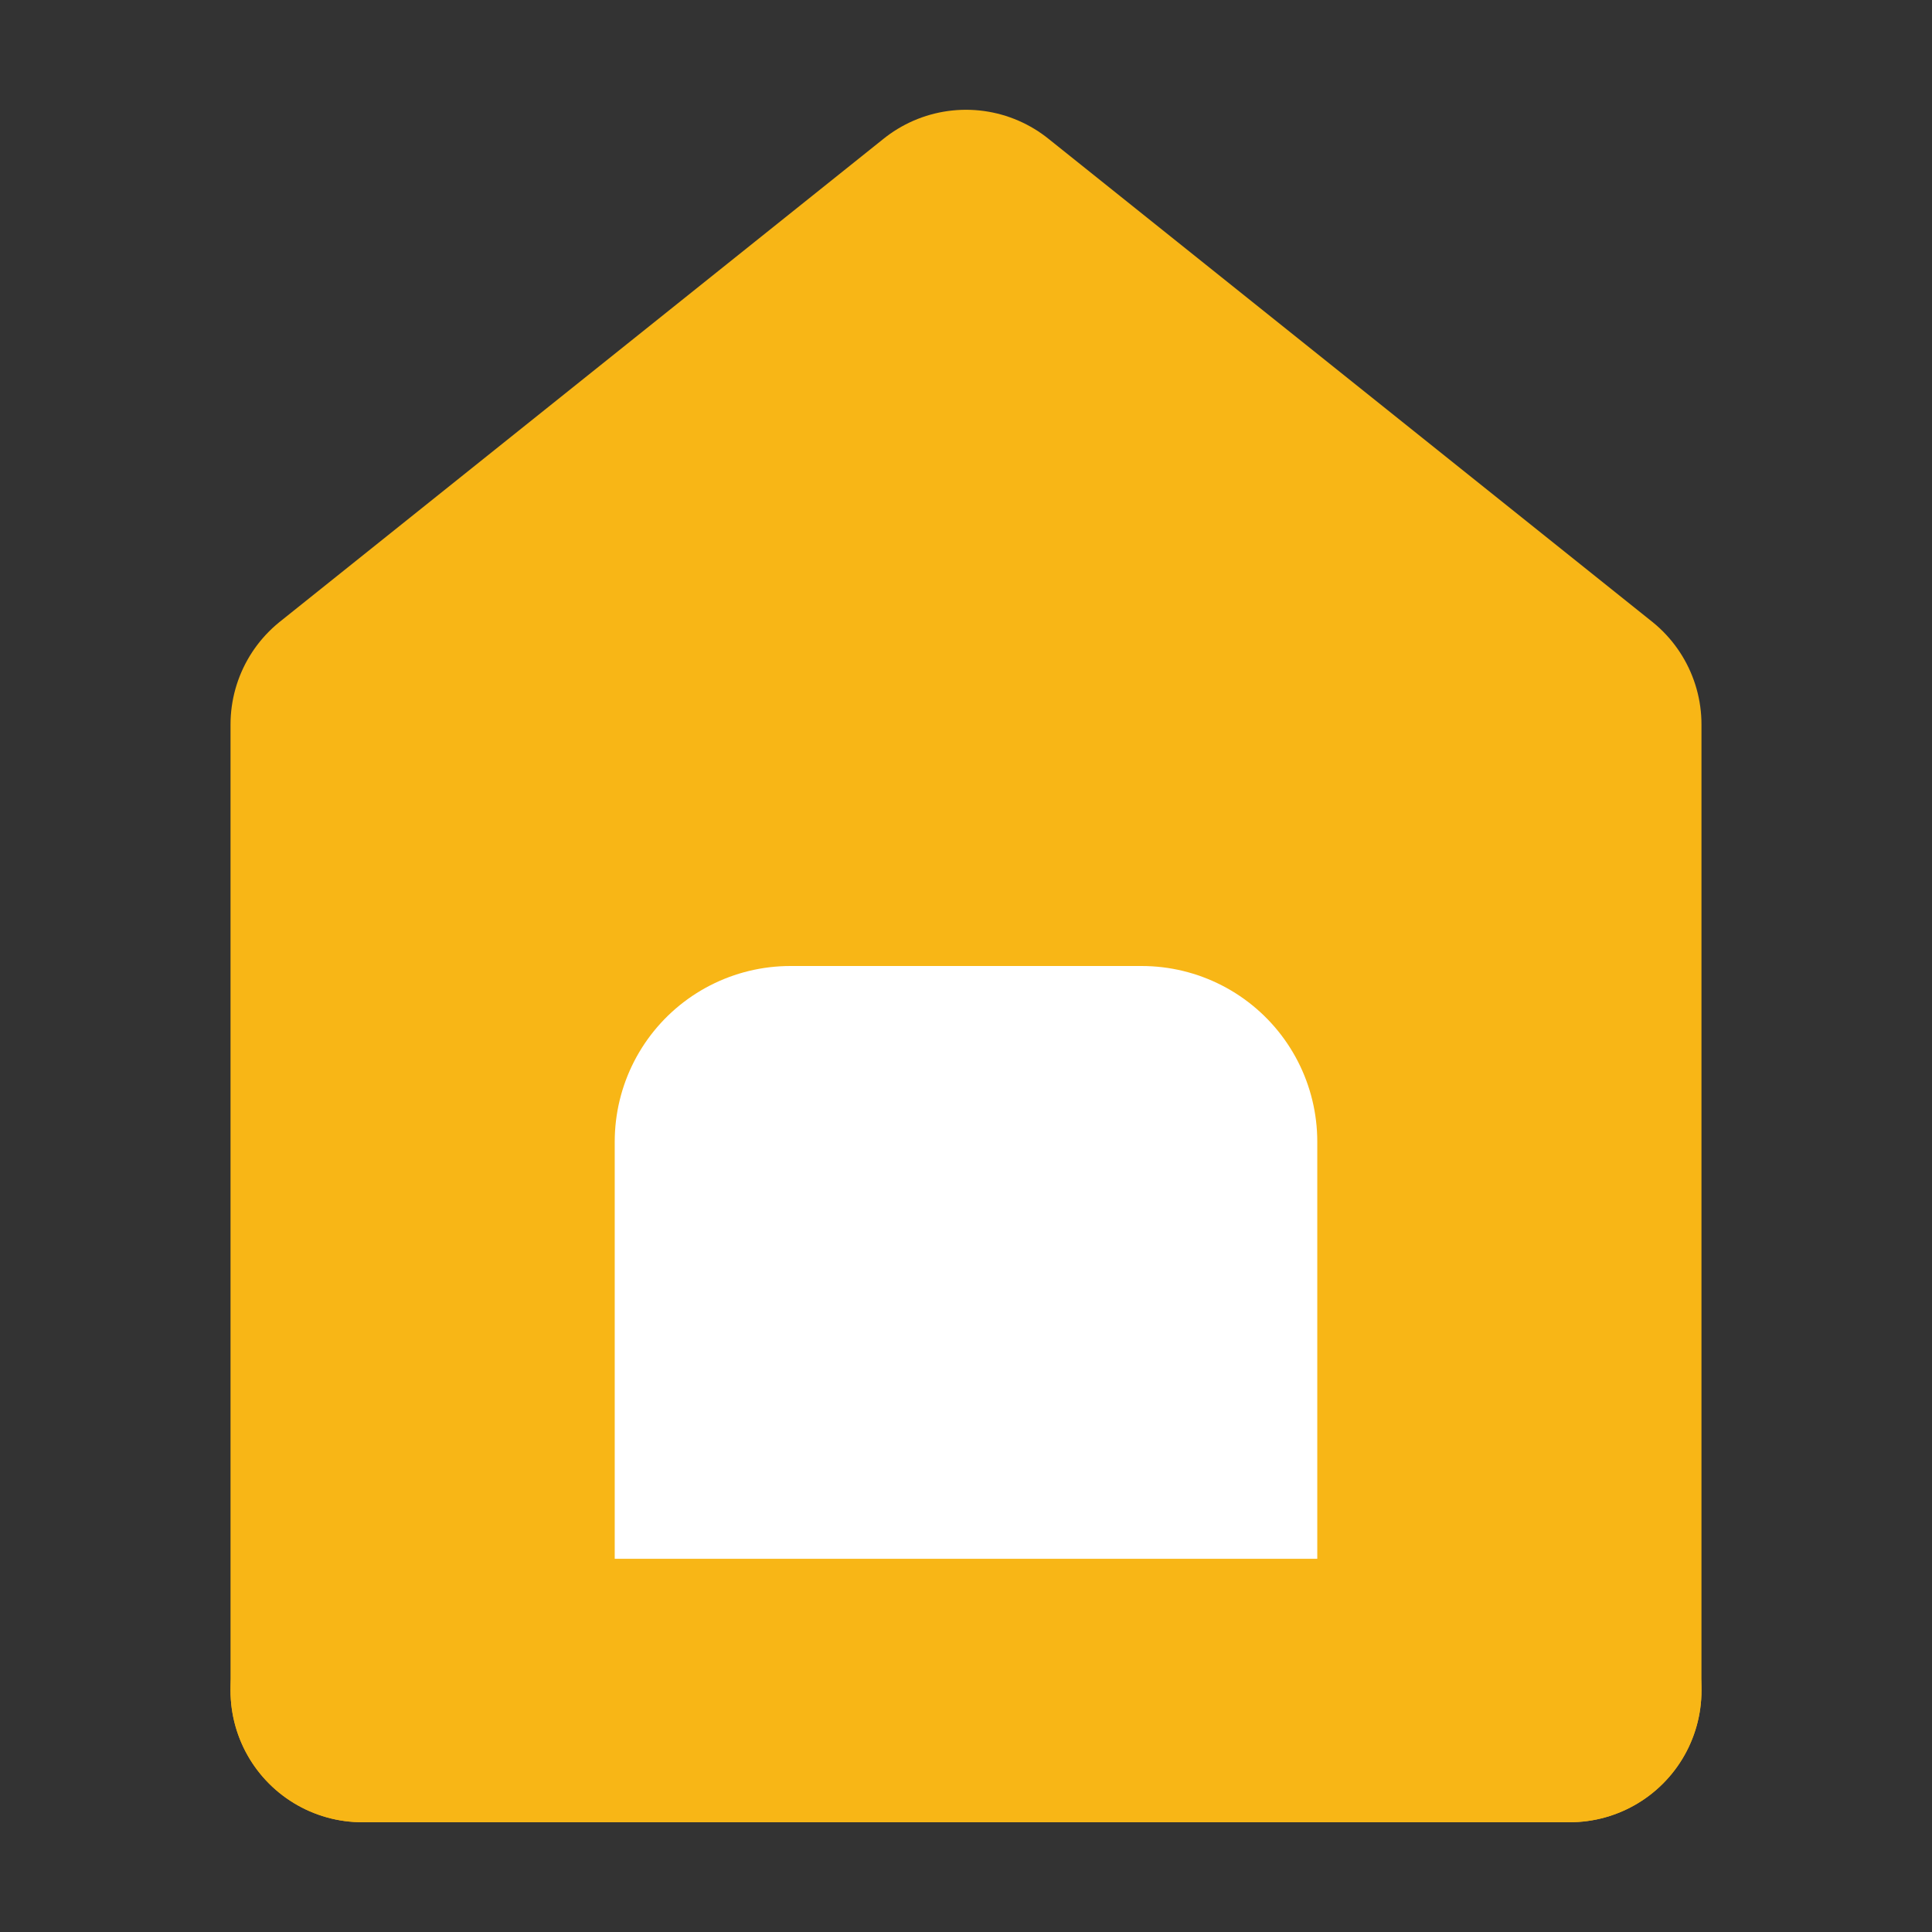 <svg width="22" height="22" viewBox="0 0 22 22" fill="none" xmlns="http://www.w3.org/2000/svg">
<rect x="0" y="0" width="22" height="22" fill="#333333" stroke="none"/>
<path d="M4.125 8.25V19.25H17.875V8.25L11 2.75L4.125 8.25Z" fill="#F8B616" stroke="#F8B616" stroke-width="3" stroke-linecap="round" stroke-linejoin="round"/>
<path d="M9 13V18H13V13H9Z" fill="white" stroke="white" stroke-width="4" stroke-linejoin="round"/>
<path d="M4.125 19.25H17.875" stroke="#F8B616" stroke-width="3" stroke-linecap="round"/>
</svg>

